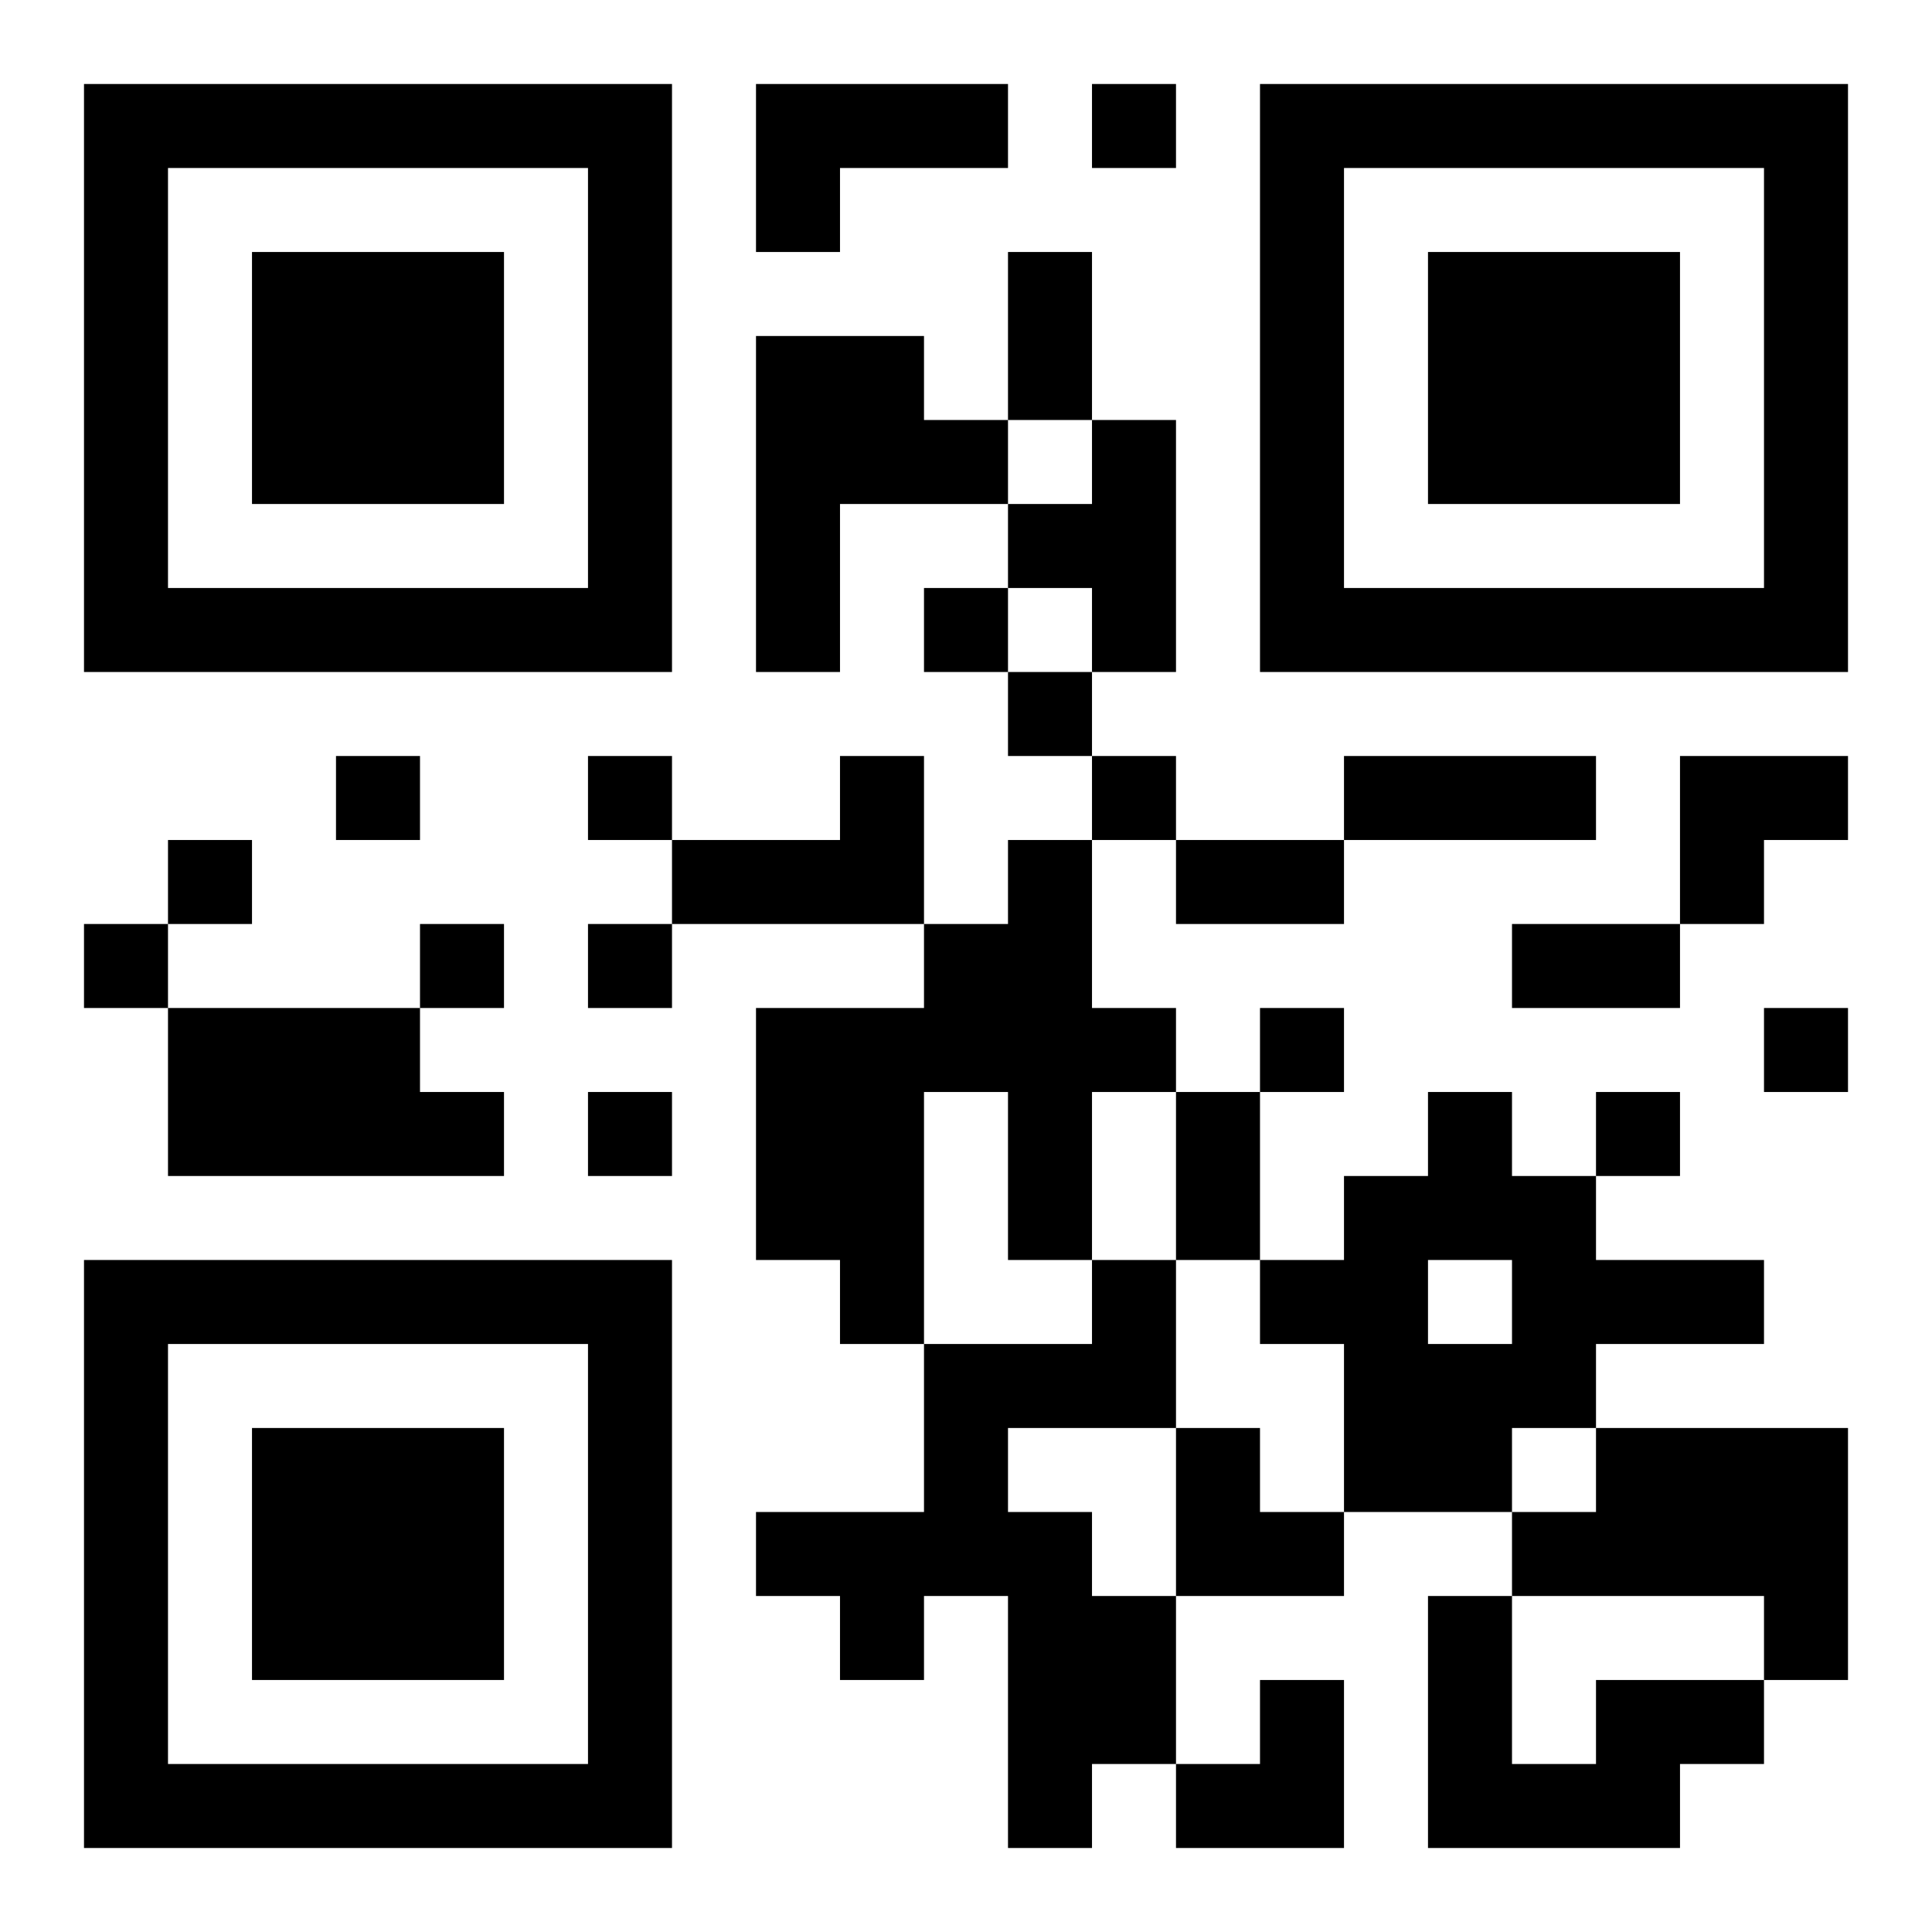 <?xml version="1.0" encoding="UTF-8"?>
<!DOCTYPE svg PUBLIC "-//W3C//DTD SVG 1.1//EN" "http://www.w3.org/Graphics/SVG/1.1/DTD/svg11.dtd">
<svg xmlns="http://www.w3.org/2000/svg" version="1.1" viewBox="0 0 23 23" stroke="none">
	<rect width="100%" height="100%" fill="#ffffff"/>
	<path d="M1,1h7v1h-7z M9,1h3v1h-3z M13,1h1v1h-1z M15,1h7v1h-7z M1,2h1v6h-1z M7,2h1v6h-1z M9,2h1v1h-1z M15,2h1v6h-1z M21,2h1v6h-1z M3,3h3v3h-3z M12,3h1v2h-1z M17,3h3v3h-3z M9,4h2v2h-2z M11,5h1v1h-1z M13,5h1v3h-1z M9,6h1v2h-1z M12,6h1v1h-1z M2,7h5v1h-5z M11,7h1v1h-1z M16,7h5v1h-5z M12,8h1v1h-1z M4,9h1v1h-1z M7,9h1v1h-1z M10,9h1v2h-1z M13,9h1v1h-1z M16,9h3v1h-3z M20,9h2v1h-2z M2,10h1v1h-1z M8,10h2v1h-2z M12,10h1v5h-1z M14,10h2v1h-2z M20,10h1v1h-1z M1,11h1v1h-1z M5,11h1v1h-1z M7,11h1v1h-1z M11,11h1v2h-1z M18,11h2v1h-2z M2,12h3v2h-3z M9,12h2v3h-2z M13,12h1v1h-1z M15,12h1v1h-1z M21,12h1v1h-1z M5,13h1v1h-1z M7,13h1v1h-1z M14,13h1v2h-1z M17,13h1v2h-1z M19,13h1v1h-1z M16,14h1v4h-1z M18,14h1v3h-1z M1,15h7v1h-7z M10,15h1v1h-1z M13,15h1v2h-1z M15,15h1v1h-1z M19,15h2v1h-2z M1,16h1v6h-1z M7,16h1v6h-1z M11,16h1v3h-1z M12,16h1v1h-1z M17,16h1v2h-1z M3,17h3v3h-3z M14,17h1v2h-1z M19,17h3v2h-3z M9,18h2v1h-2z M12,18h1v4h-1z M15,18h1v1h-1z M18,18h1v1h-1z M10,19h1v1h-1z M13,19h1v2h-1z M17,19h1v3h-1z M21,19h1v1h-1z M15,20h1v2h-1z M19,20h2v1h-2z M2,21h5v1h-5z M14,21h1v1h-1z M18,21h2v1h-2z" fill="#000000"/>
</svg>
